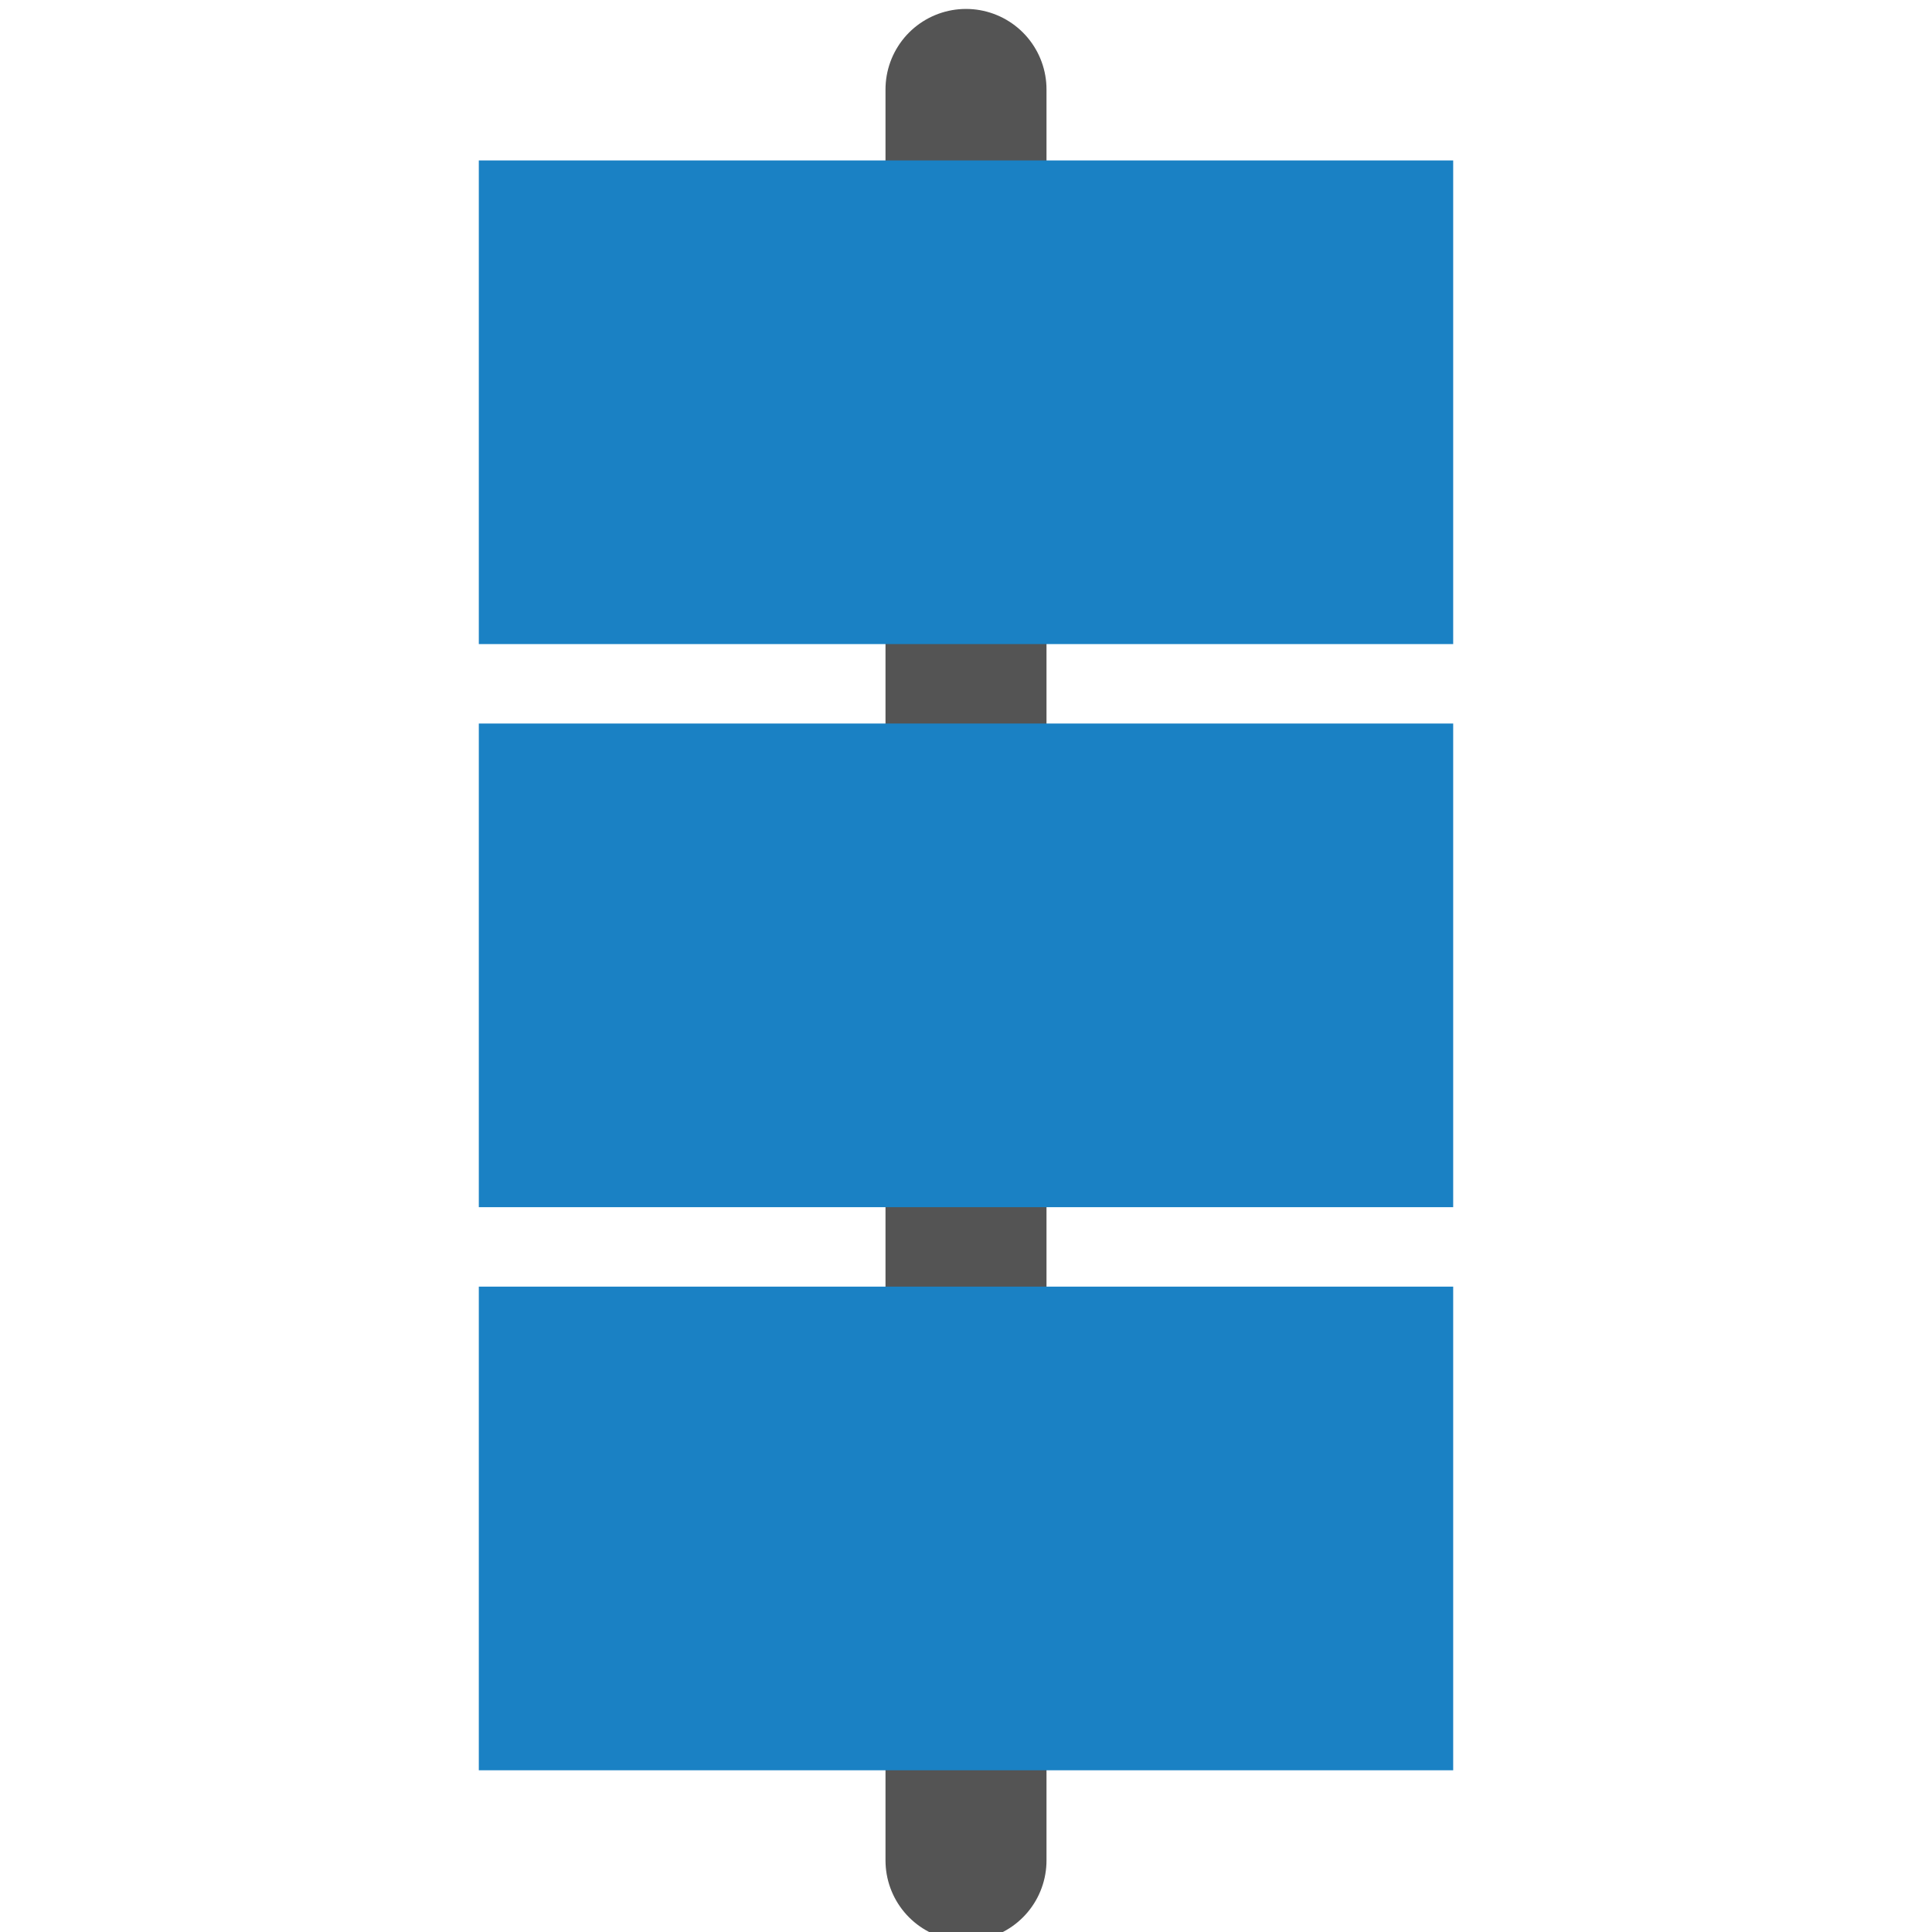 <?xml version="1.0" encoding="UTF-8" standalone="no"?>
<svg
   xmlns:dc="http://purl.org/dc/elements/1.1/"
   xmlns:cc="http://creativecommons.org/ns#"
   xmlns:rdf="http://www.w3.org/1999/02/22-rdf-syntax-ns#"
   xmlns:svg="http://www.w3.org/2000/svg"
   xmlns="http://www.w3.org/2000/svg"
   xmlns:sodipodi="http://sodipodi.sourceforge.net/DTD/sodipodi-0.dtd"
   xmlns:inkscape="http://www.inkscape.org/namespaces/inkscape"
   id="Слой_1"
   data-name="Слой 1"
   viewBox="0 0 24 24"
   version="1.1"
   sodipodi:docname="mw_toolbar.svg"
   inkscape:version="1.0.1 (3bc2e813f5, 2020-09-07)">
  <sodipodi:namedview
     pagecolor="#ffffff"
     bordercolor="#666666"
     borderopacity="1"
     objecttolerance="10"
     gridtolerance="10"
     guidetolerance="10"
     inkscape:pageopacity="0"
     inkscape:pageshadow="2"
     inkscape:window-width="1609"
     inkscape:window-height="1286"
     id="namedview30"
     showgrid="true"
     inkscape:zoom="27.961538"
     inkscape:cx="3.3259971"
     inkscape:cy="13"
     inkscape:window-x="0"
     inkscape:window-y="37"
     inkscape:window-maximized="0"
     inkscape:document-rotation="0"
     inkscape:current-layer="Слой_1">
    <inkscape:grid
       type="xygrid"
       id="grid_kicad"
       spacingx="0.5"
       spacingy="0.5"
       color="#9999ff"
       opacity="0.13"
       empspacing="2" />
  </sodipodi:namedview>
  <defs
     id="defs25877">
    <style
       id="style25875">.cls-1{fill:none;stroke:#545454;stroke-linecap:round;stroke-linejoin:round;stroke-width:2px;}.cls-2{fill:#1a81c4;}</style>
  </defs>
  <title
     id="title25879">mw_toolbar</title>
  <line
     class="cls-1"
     x1="12"
     y1="1.111"
     x2="12"
     y2="23.111"
     id="line25881" />
  <rect
     class="cls-2"
     x="1.993"
     y="-18.052"
     width="6.008"
     height="12.104"
     transform="rotate(90)"
     id="rect25883" />
  <rect
     class="cls-2"
     x="15.983"
     y="-18.052"
     width="6.008"
     height="12.104"
     transform="rotate(90)"
     id="rect25885" />
  <rect
     class="cls-2"
     x="8.988"
     y="-18.052"
     width="6.008"
     height="12.104"
     transform="rotate(90)"
     id="rect25887" />
</svg>
